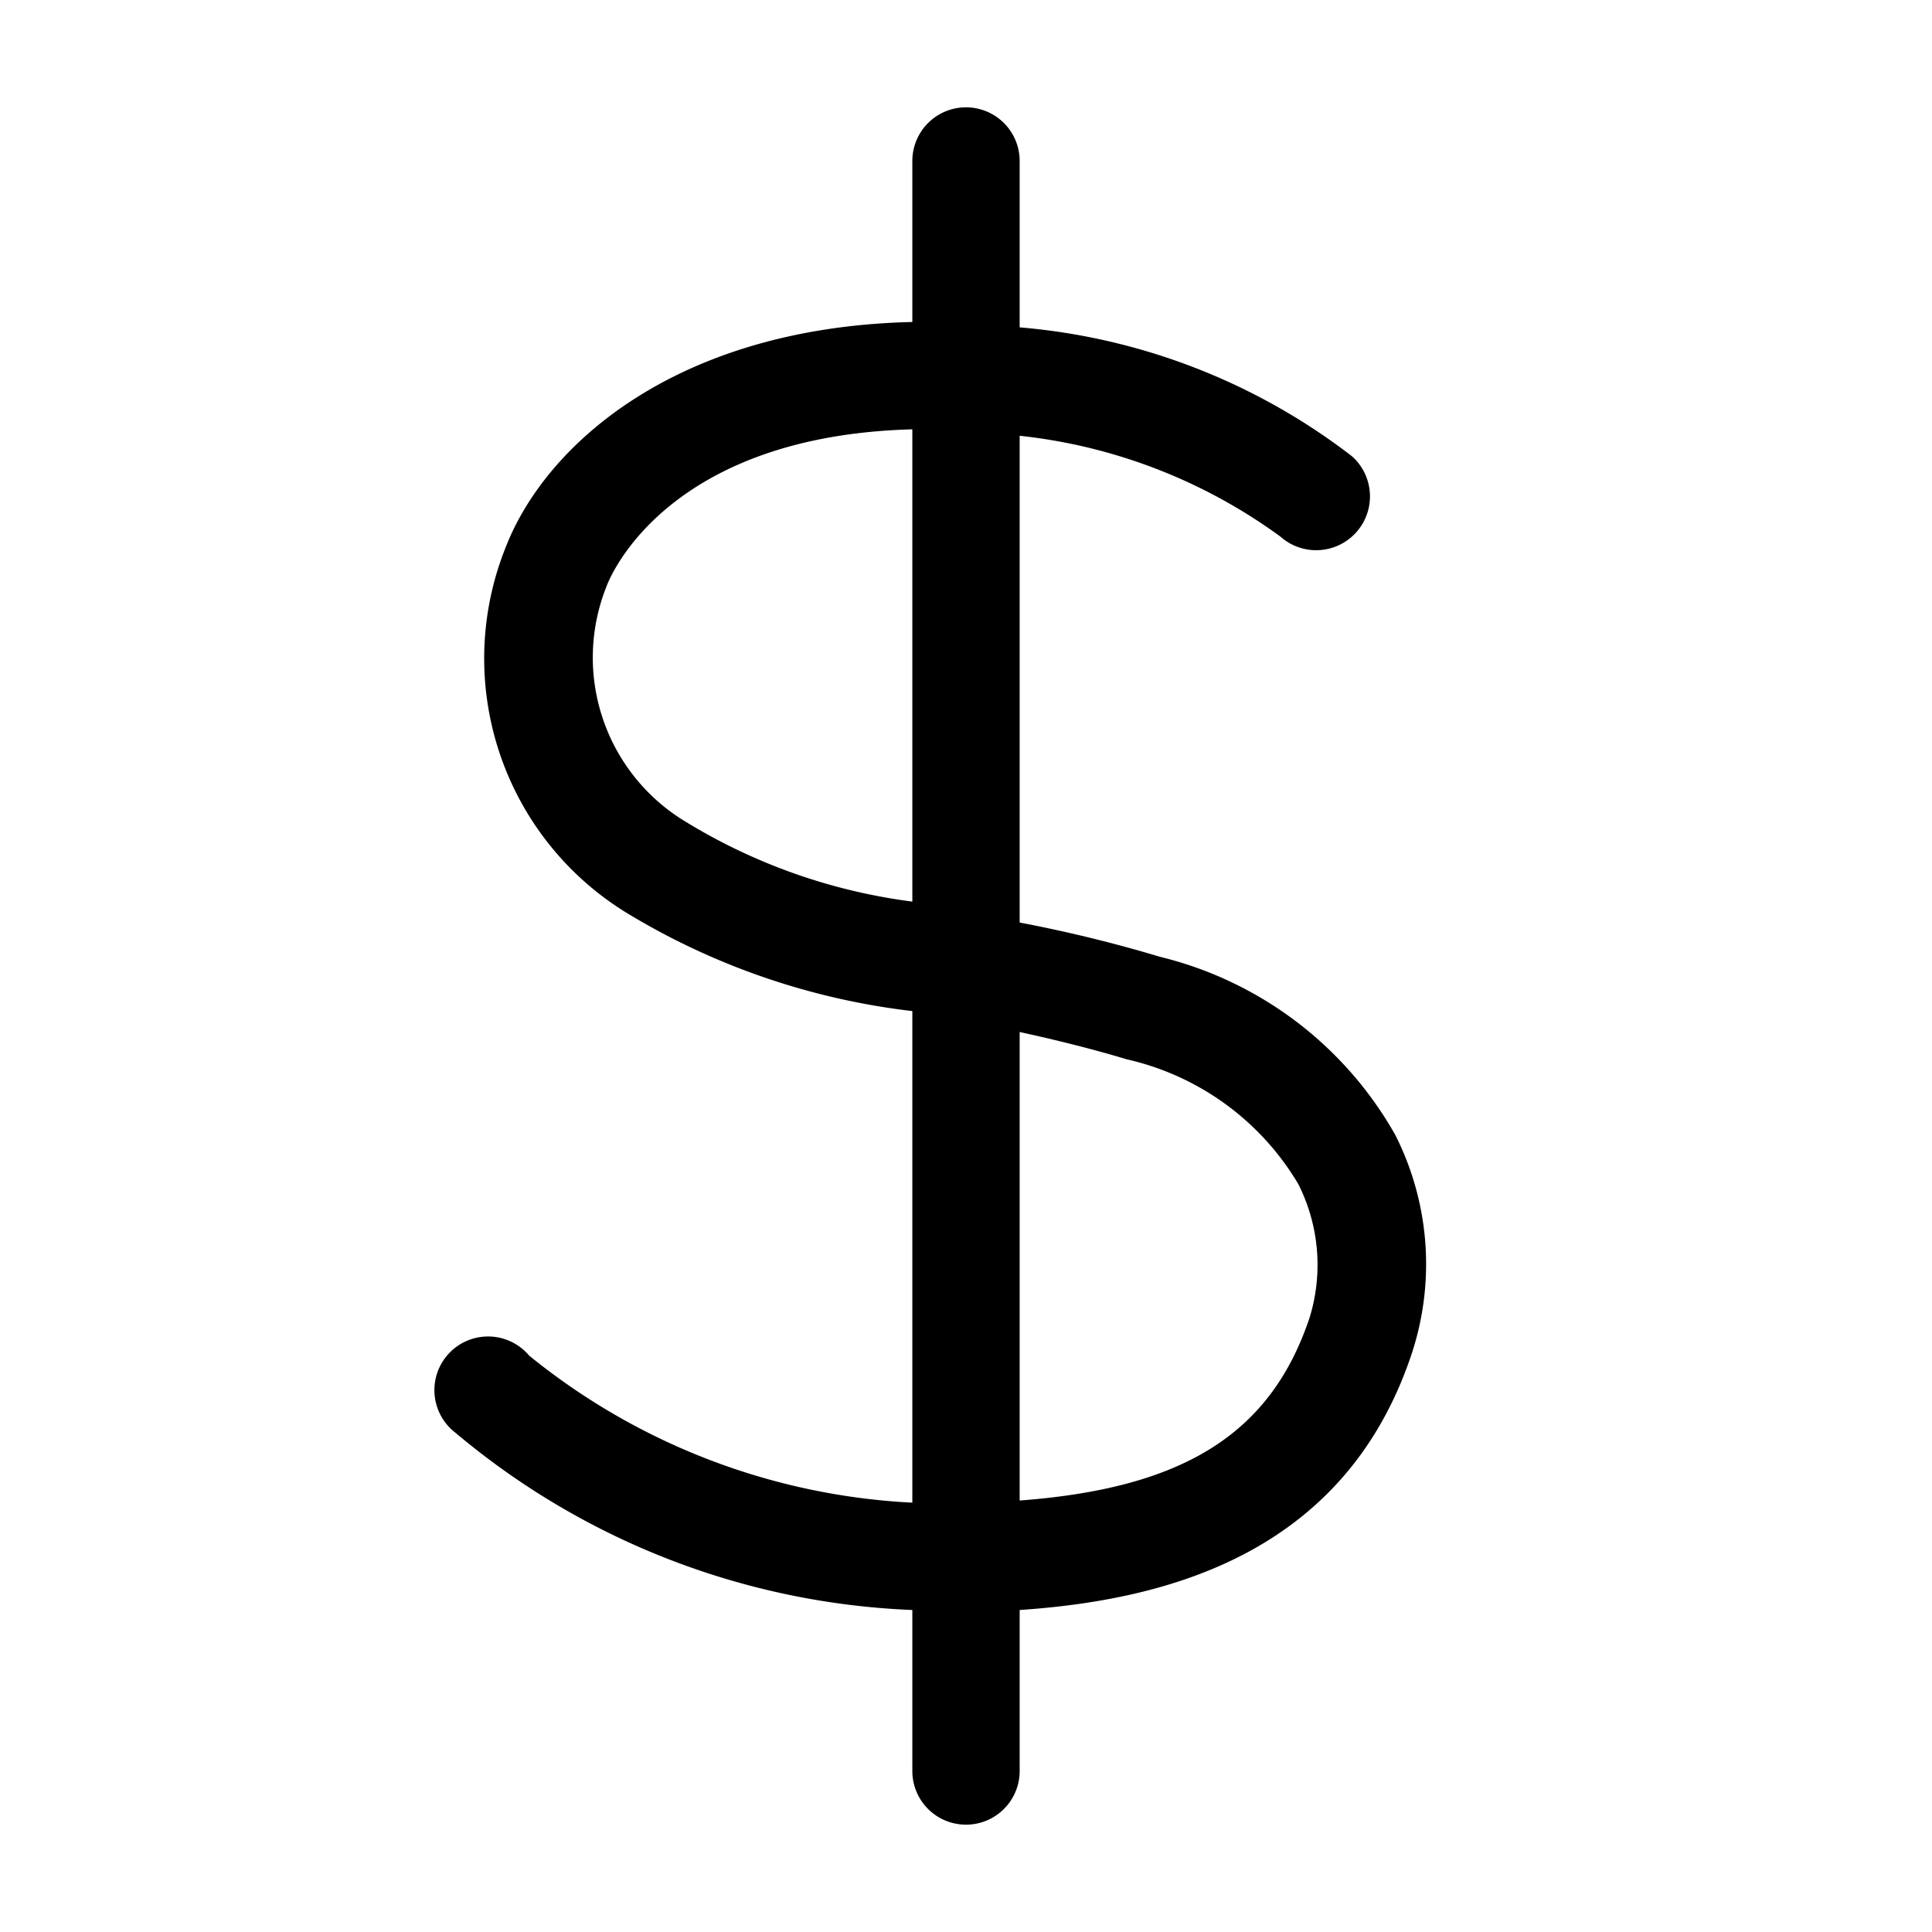 <?xml version="1.0" encoding="utf-8"?>
<svg fill="#000000" width="800px" height="800px" viewBox="0 0 36 36" version="1.1"  preserveAspectRatio="xMidYMid meet" xmlns="http://www.w3.org/2000/svg" xmlns:xlink="http://www.w3.org/1999/xlink">
    <title>dollar-line</title>
    <path class="clr-i-outline clr-i-outline-path-1" d="M26,21.15a6.91,6.91,0,0,0-4.38-3.32A26,26,0,0,0,19,17.19V8.12A10.05,10.05,0,0,1,23.86,10a1,1,0,0,0,1.33-1.5A11.75,11.75,0,0,0,19,6.1V3a1,1,0,0,0-2,0V6c-4.4.1-6.83,2.29-7.57,4.18A5.56,5.56,0,0,0,11.66,17,13.2,13.2,0,0,0,17,18.84V28a12.3,12.3,0,0,1-7.14-2.74A1,1,0,1,0,8.49,26.7,14.09,14.09,0,0,0,17,30v3a1,1,0,0,0,2,0V30c2.82-.19,6.07-1.09,7.3-4.76A5.33,5.33,0,0,0,26,21.15ZM12.79,15.32a3.57,3.57,0,0,1-1.49-4.39C11.41,10.63,12.53,8.12,17,8v8.8A10.7,10.7,0,0,1,12.79,15.32ZM24.4,24.56c-.72,2.14-2.32,3.17-5.4,3.4V19.23c.64.14,1.3.3,2,.51a5,5,0,0,1,3.19,2.32A3.34,3.34,0,0,1,24.4,24.56Z"></path>
    <rect x="0" y="0" width="36" height="36" fill-opacity="0"/>
</svg>